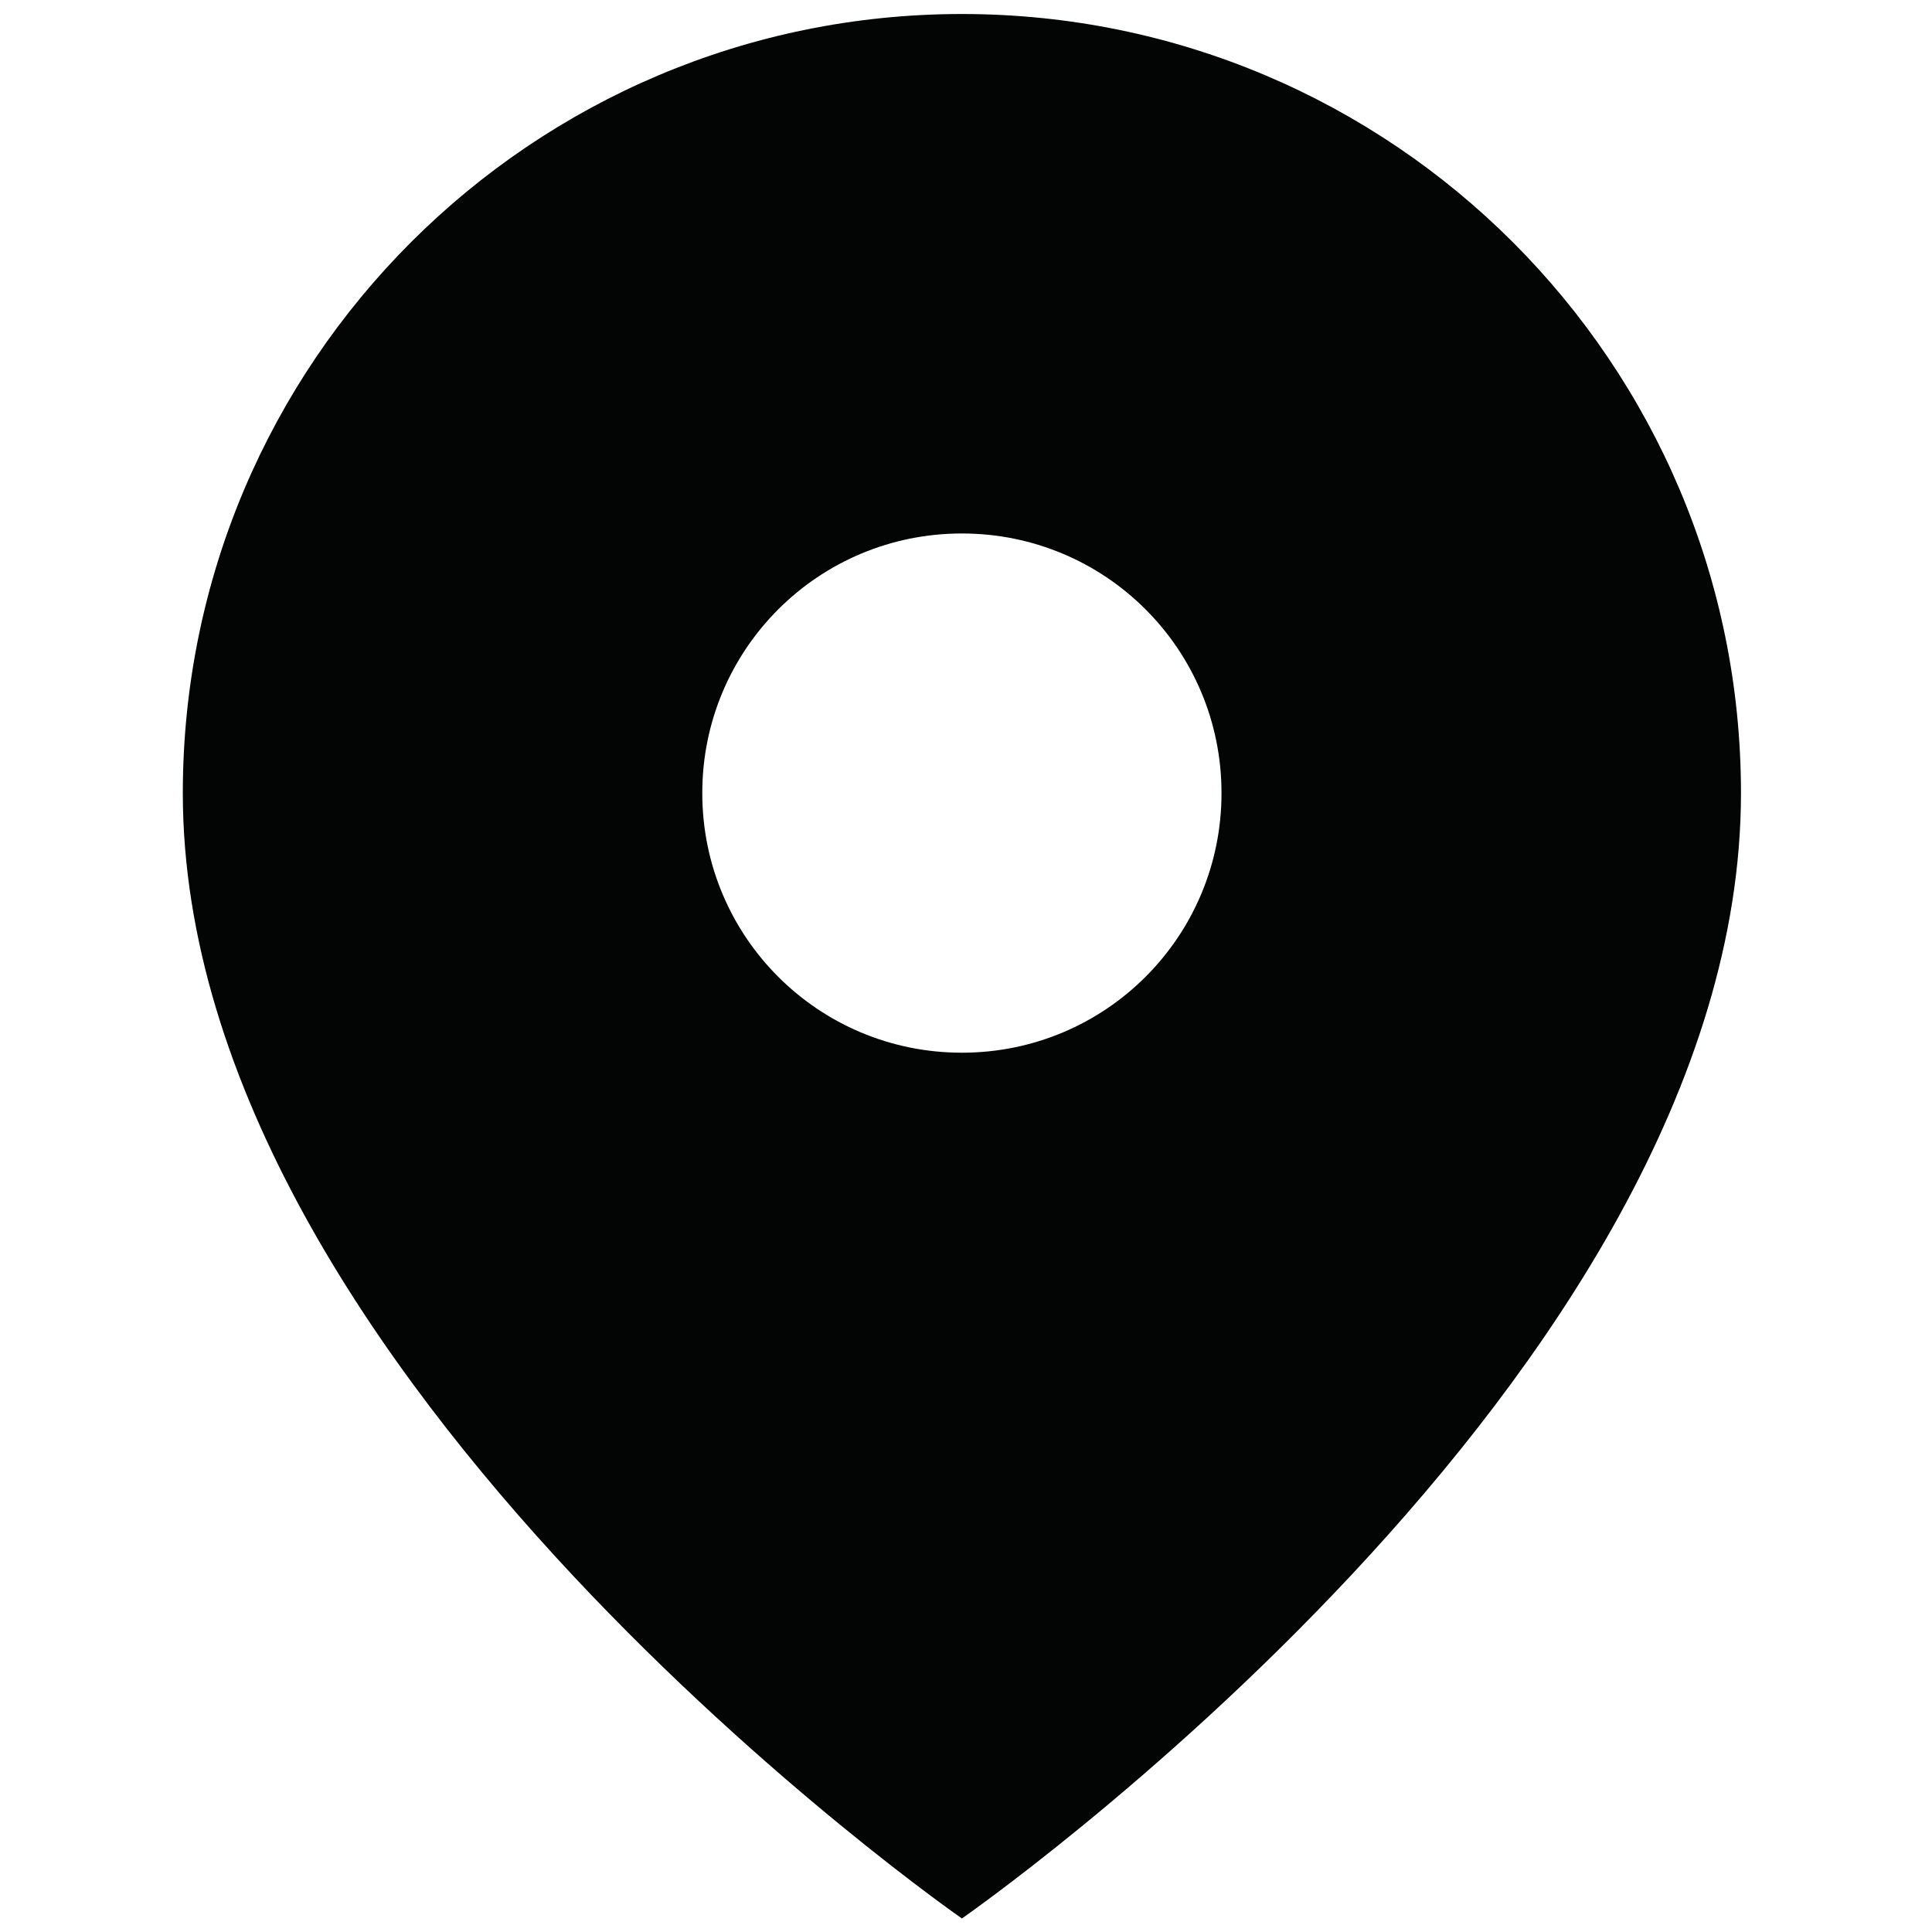 <?xml version="1.0" encoding="UTF-8"?>
<svg xmlns="http://www.w3.org/2000/svg" xmlns:xlink="http://www.w3.org/1999/xlink" version="1.1" id="Filled_Icons" x="0px" y="0px" viewBox="0 0 800 800" style="enable-background:new 0 0 800 800;" xml:space="preserve">
<style type="text/css">
	.st0{fill:#030504;}
</style>
<g id="Location-Pin-Filled">
	<path class="st0" d="M398.3,5.8C220.2,5.8,75.7,150.2,75.7,328.4c0,242,322.6,466,322.6,466s322.6-224,322.6-466   C720.9,150.2,576.5,5.8,398.3,5.8z M398.3,435.9c-59.5,0-107.5-48-107.5-107.5s48-107.5,107.5-107.5s107.5,48,107.5,107.5   S457.8,435.9,398.3,435.9z"></path>
</g>
</svg>
